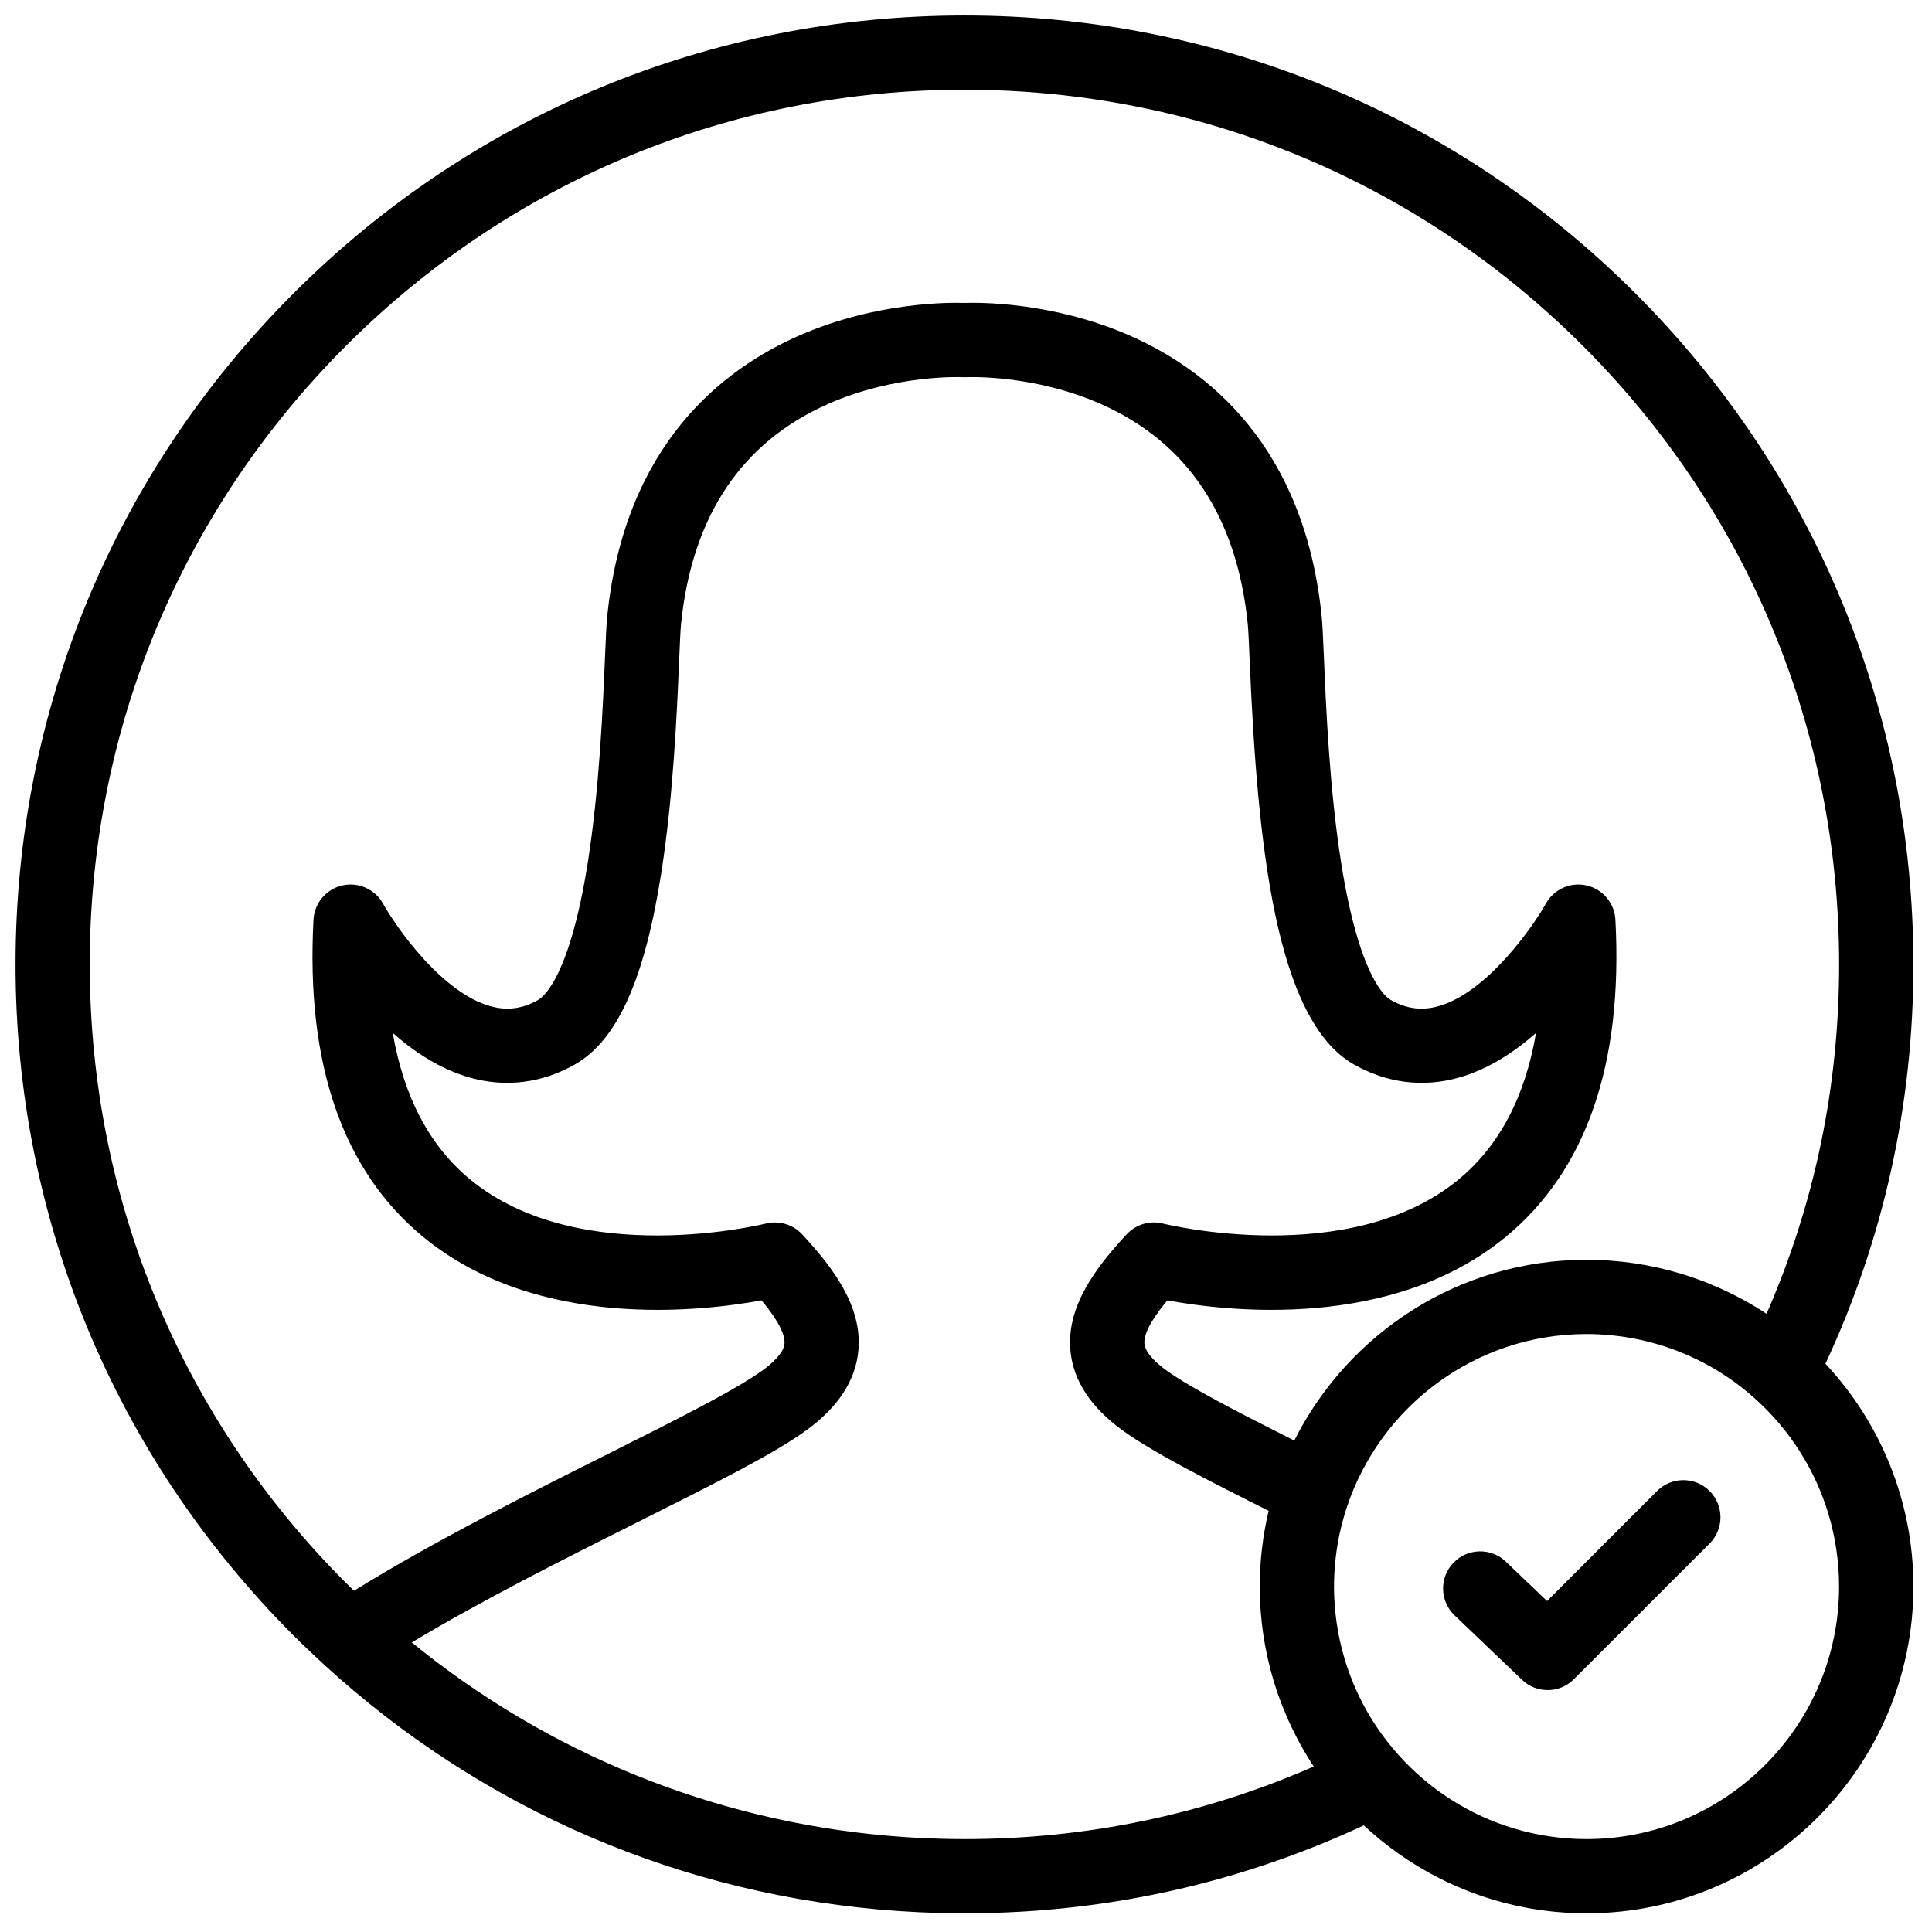 <?xml version="1.0" encoding="UTF-8"?>
<!-- Uploaded to: ICON Repo, www.iconrepo.com, Generator: ICON Repo Mixer Tools -->
<svg width="800px" height="800px" version="1.1" viewBox="144 144 512 512" xmlns="http://www.w3.org/2000/svg">
 <defs>
  <clipPath id="a">
   <path d="m148.09 148.09h503.81v503.81h-503.81z"/>
  </clipPath>
 </defs>
 <g clip-path="url(#a)">
  <path d="m564.45 631.38c-26.512 0-49.473-15.496-60.301-37.906-0.02-0.047-0.039-0.094-0.062-0.137-0.422-0.879-0.824-1.77-1.207-2.668-0.098-0.23-0.188-0.461-0.281-0.691-0.301-0.719-0.586-1.441-0.859-2.172-0.133-0.352-0.254-0.707-0.379-1.059-0.219-0.617-0.434-1.238-0.633-1.863-0.137-0.434-0.273-0.871-0.402-1.309-0.168-0.559-0.328-1.117-0.477-1.68-0.133-0.488-0.262-0.977-0.379-1.465-0.133-0.531-0.254-1.062-0.371-1.598-0.113-0.516-0.223-1.031-0.324-1.547-0.105-0.531-0.195-1.066-0.285-1.602-0.09-0.516-0.18-1.035-0.254-1.559-0.082-0.562-0.148-1.133-0.219-1.703-0.059-0.492-0.121-0.984-0.168-1.48-0.066-0.664-0.109-1.332-0.156-1.996-0.023-0.406-0.062-0.812-0.082-1.223-0.051-1.082-0.082-2.172-0.082-3.269 0-1.055 0.031-2.106 0.078-3.148 0.02-0.359 0.047-0.719 0.066-1.074 0.047-0.684 0.094-1.359 0.156-2.035 0.043-0.434 0.086-0.863 0.137-1.293 0.066-0.594 0.145-1.184 0.223-1.77 0.066-0.465 0.133-0.93 0.207-1.395 0.09-0.539 0.188-1.078 0.289-1.613 0.094-0.488 0.176-0.973 0.277-1.457 0.105-0.5 0.23-0.992 0.344-1.484 0.23-0.98 0.48-1.953 0.754-2.918 0.121-0.426 0.234-0.852 0.363-1.273 0.156-0.516 0.332-1.031 0.5-1.547 8.832-26.641 33.965-45.914 63.527-45.914 1.098 0 2.188 0.031 3.269 0.082 0.406 0.02 0.812 0.059 1.219 0.082 0.668 0.047 1.336 0.09 2 0.156 0.496 0.047 0.988 0.109 1.48 0.168 0.566 0.07 1.141 0.137 1.703 0.219 0.52 0.074 1.039 0.164 1.559 0.254 0.535 0.09 1.07 0.184 1.602 0.285 0.516 0.102 1.031 0.211 1.547 0.324 0.535 0.117 1.066 0.238 1.598 0.371 0.488 0.117 0.977 0.246 1.461 0.375 0.566 0.152 1.129 0.316 1.688 0.48 0.434 0.133 0.867 0.262 1.301 0.402 0.629 0.199 1.25 0.414 1.871 0.633 0.352 0.125 0.703 0.246 1.055 0.379 0.73 0.273 1.453 0.562 2.176 0.859 0.227 0.094 0.457 0.184 0.684 0.281 0.902 0.387 1.793 0.789 2.676 1.211 0.043 0.02 0.086 0.039 0.129 0.059 22.41 10.828 37.906 33.789 37.906 60.301 0 36.902-30.02 66.926-66.922 66.926m-164.88 0c-1.797 0-3.594-0.027-5.387-0.066-0.762-0.016-1.52-0.047-2.281-0.074-0.988-0.031-1.98-0.062-2.969-0.109-1.027-0.047-2.055-0.102-3.078-0.164-0.664-0.039-1.328-0.078-1.992-0.121-1.262-0.086-2.519-0.18-3.777-0.285-0.332-0.027-0.664-0.055-1-0.086-46.184-4.066-89.961-21.832-125.96-51.219 19.297-11.559 41.059-22.461 60.633-32.273 19.77-9.91 35.379-17.73 43.938-23.945 8.371-6.074 13.004-13.137 13.77-20.996 1.16-11.887-6.883-22.312-14.902-30.949-2.449-2.633-6.156-3.719-9.645-2.836-0.488 0.125-49.32 12.148-78.254-11.637-10.785-8.867-17.664-21.891-20.582-38.883 5.828 5.152 12.746 9.672 20.523 11.855 9.445 2.652 19.047 1.438 27.758-3.512 11.16-6.34 18.418-22.398 22.848-50.531 3.242-20.598 4.191-42.984 4.758-56.359 0.188-4.422 0.348-8.238 0.516-9.883 2.91-28.508 16.012-48.105 38.949-58.246 17.887-7.91 35.438-7.113 35.582-7.109 0.352 0.023 0.734 0.02 1.09 0.004 0.18-0.012 17.723-0.805 35.609 7.106 22.934 10.141 36.039 29.738 38.949 58.246 0.168 1.645 0.328 5.465 0.516 9.891 2.055 48.535 6.824 95.074 27.605 106.88 8.707 4.949 18.309 6.164 27.758 3.512 7.773-2.184 14.695-6.703 20.52-11.855-2.914 16.992-9.793 30.016-20.582 38.883-28.93 23.789-77.762 11.762-78.238 11.641-3.488-0.895-7.199 0.191-9.656 2.832-8.02 8.637-16.062 19.062-14.906 30.949 0.766 7.859 5.398 14.922 13.77 20.996 7.793 5.656 21.441 12.652 38.75 21.344-0.578 2.434-1.055 4.906-1.426 7.414-0.004 0.039-0.008 0.078-0.016 0.117-0.105 0.738-0.207 1.477-0.293 2.223-0.02 0.164-0.039 0.328-0.059 0.496-0.07 0.617-0.133 1.238-0.191 1.859-0.02 0.223-0.039 0.445-0.059 0.668-0.047 0.574-0.09 1.145-0.125 1.719-0.016 0.25-0.035 0.496-0.047 0.742-0.031 0.578-0.059 1.16-0.078 1.742-0.008 0.227-0.02 0.457-0.023 0.688-0.023 0.801-0.035 1.602-0.035 2.406 0 0.961 0.02 1.914 0.051 2.863 0.008 0.242 0.02 0.48 0.027 0.723 0.035 0.863 0.082 1.723 0.141 2.582 0.008 0.09 0.012 0.18 0.02 0.273 0.07 0.98 0.164 1.957 0.27 2.93 0.016 0.148 0.035 0.293 0.051 0.438 0.102 0.906 0.215 1.805 0.348 2.699 0.012 0.082 0.023 0.164 0.035 0.25 0.148 0.996 0.312 1.984 0.492 2.973 0.016 0.07 0.027 0.145 0.043 0.215 0.168 0.91 0.355 1.816 0.555 2.719 0.023 0.117 0.051 0.238 0.078 0.355 0.215 0.957 0.441 1.906 0.688 2.852 0.027 0.098 0.055 0.199 0.082 0.301 0.215 0.805 0.438 1.602 0.672 2.394 0.074 0.238 0.141 0.477 0.215 0.715 0.258 0.836 0.523 1.672 0.805 2.5 0.098 0.293 0.203 0.582 0.305 0.875 0.188 0.527 0.375 1.055 0.57 1.578 0.16 0.43 0.324 0.855 0.492 1.281 0.129 0.328 0.262 0.652 0.395 0.98 0.395 0.973 0.805 1.938 1.234 2.898 0.047 0.098 0.086 0.195 0.133 0.297 1.879 4.152 4.078 8.168 6.609 11.996-29.199 12.773-60.285 19.238-92.582 19.238m-231.8-231.8c0-61.918 24.113-120.12 67.895-163.91s101.99-67.895 163.91-67.895c61.914 0 120.12 24.113 163.91 67.895s67.891 101.99 67.891 163.91c0 32.301-6.465 63.387-19.234 92.582-3.816-2.519-7.816-4.715-11.957-6.59-0.148-0.066-0.297-0.133-0.441-0.199-0.879-0.391-1.762-0.77-2.652-1.129-0.387-0.16-0.77-0.316-1.156-0.469-0.402-0.156-0.805-0.309-1.207-0.461-0.566-0.211-1.137-0.414-1.711-0.617-0.25-0.086-0.504-0.18-0.758-0.266-0.848-0.289-1.699-0.559-2.555-0.82-0.215-0.066-0.43-0.129-0.645-0.191-0.828-0.246-1.66-0.48-2.496-0.703-0.07-0.02-0.145-0.039-0.219-0.059-0.957-0.25-1.922-0.484-2.891-0.703l-0.305-0.062c-0.922-0.207-1.852-0.395-2.781-0.57-0.059-0.012-0.113-0.02-0.172-0.031-0.992-0.184-1.992-0.352-2.996-0.5-0.07-0.008-0.141-0.02-0.215-0.027-0.906-0.133-1.82-0.25-2.734-0.355-0.141-0.016-0.277-0.031-0.418-0.047-0.977-0.105-1.953-0.195-2.941-0.27-0.086-0.008-0.176-0.012-0.262-0.016-0.863-0.062-1.727-0.109-2.594-0.145-0.238-0.008-0.477-0.02-0.711-0.027-0.957-0.031-1.91-0.051-2.871-0.051-33.855 0-63.23 19.527-77.461 47.91-15.082-7.582-27.703-14.098-33.977-18.652-2.035-1.477-5.488-4.348-5.742-6.981-0.309-3.148 3.07-7.918 6.078-11.527 15.867 2.934 59.375 8.016 89.551-16.715 21.426-17.562 31.246-45.879 29.184-84.172-0.234-4.379-3.344-8.074-7.617-9.059-4.269-0.98-8.688 0.977-10.812 4.816-3.273 5.894-15.52 23.543-28.43 27.168-4.461 1.254-8.5 0.723-12.715-1.672-1.355-0.77-8.355-6.148-13.129-36.477-3.07-19.488-3.988-41.172-4.535-54.129-0.219-5.125-0.375-8.832-0.602-11.055-4.625-45.332-30.469-65.578-51.336-74.586-20.383-8.797-39.754-8.574-43.332-8.445-3.582-0.129-22.953-0.348-43.336 8.445-20.863 9.008-46.707 29.254-51.332 74.586-0.227 2.223-0.383 5.926-0.602 11.047-0.547 12.957-1.465 34.641-4.535 54.133-4.773 30.332-11.777 35.711-13.133 36.48-4.203 2.387-8.234 2.922-12.684 1.68-12.883-3.594-24.914-20.848-28.457-27.176-2.129-3.836-6.539-5.793-10.812-4.816-4.273 0.984-7.383 4.68-7.617 9.059-2.062 38.293 7.758 66.609 29.184 84.172 30.172 24.734 73.684 19.648 89.547 16.715 3.012 3.609 6.387 8.383 6.082 11.527-0.258 2.637-3.707 5.504-5.742 6.981-7.254 5.266-22.984 13.148-41.195 22.277-20.598 10.324-45.746 22.934-67.145 36.176-0.711-0.691-1.43-1.375-2.129-2.078-43.781-43.781-67.895-101.99-67.895-163.91m483.28 0c0-67.172-26.16-130.32-73.656-177.82-47.5-47.496-110.65-73.656-177.82-73.656s-130.32 26.16-177.82 73.656c-47.496 47.5-73.656 110.65-73.656 177.82s26.16 130.32 73.656 177.82c2.684 2.68 5.418 5.281 8.199 7.828 0 0 0.004 0.004 0.004 0.004 42.09 38.535 95.133 61.27 151.87 65.199 0.324 0.023 0.648 0.039 0.973 0.062 1.602 0.102 3.207 0.203 4.816 0.277 0.844 0.039 1.691 0.062 2.535 0.094 1.125 0.043 2.25 0.09 3.383 0.117 2.012 0.047 4.027 0.074 6.043 0.074 4.926 0 9.832-0.141 14.703-0.418 31.75-1.805 62.316-9.48 91.129-22.891 15.48 14.449 36.246 23.309 59.043 23.309 47.754 0 86.605-38.852 86.605-86.605 0-22.797-8.859-43.559-23.312-59.043 15.473-33.234 23.312-68.805 23.312-105.83m-67.93 139.56-29.156 29.156-10.922-10.434c-3.926-3.758-10.156-3.617-13.91 0.312-3.754 3.93-3.613 10.16 0.316 13.914l17.871 17.082c1.906 1.82 4.352 2.727 6.797 2.727 2.523 0 5.043-0.961 6.961-2.883l35.961-35.957c3.844-3.844 3.844-10.074 0-13.918s-10.074-3.844-13.918 0" fill-rule="evenodd"/>
 </g>
</svg>